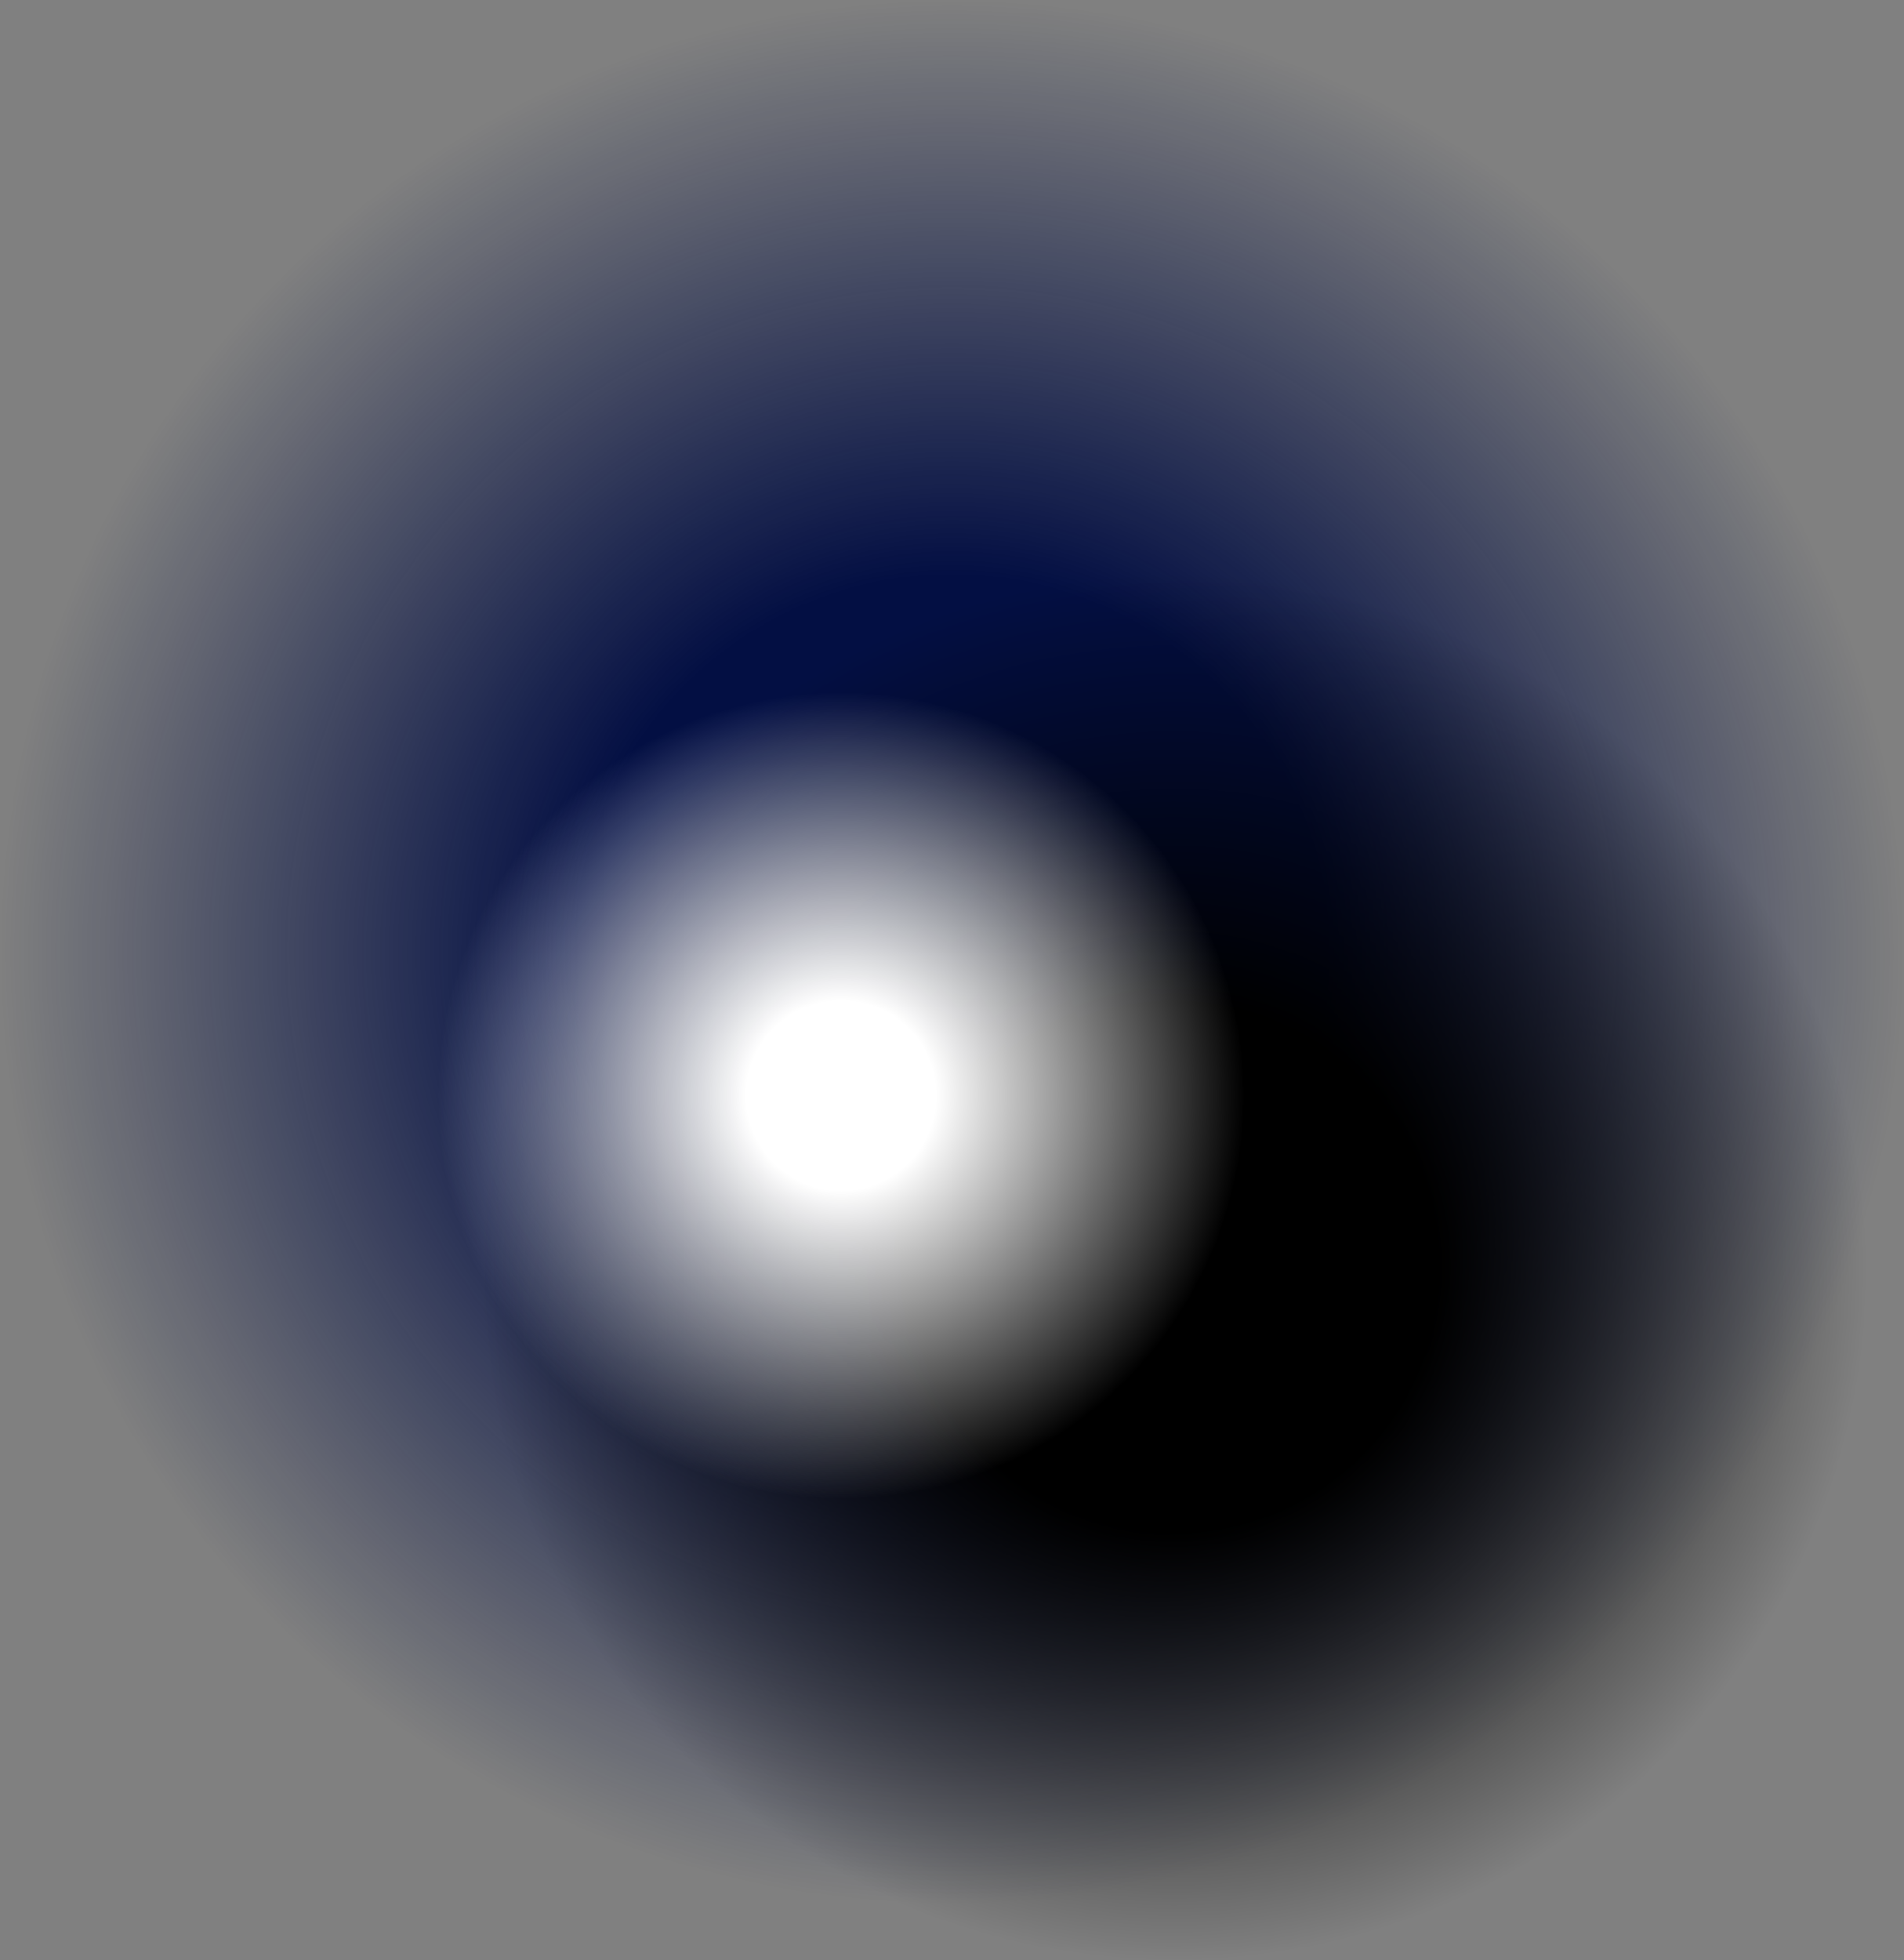 <?xml version="1.0" encoding="UTF-8" standalone="no"?><svg xmlns="http://www.w3.org/2000/svg" xmlns:xlink="http://www.w3.org/1999/xlink" fill="#000000" height="133.8" preserveAspectRatio="xMidYMid meet" version="1" viewBox="0.0 0.0 130.0 133.8" width="130" zoomAndPan="magnify"><rect x="0.0" y="0.0" width="130.0" height="133.8" fill="#808080" stroke="none"/><g><radialGradient cx="64.997" cy="64.997" gradientUnits="userSpaceOnUse" id="a" r="64.997" xlink:actuate="onLoad" xlink:show="other" xlink:type="simple"><stop offset="0.396" stop-color="#030f43"/><stop offset="0.915" stop-color="#030f43" stop-opacity="0.141"/><stop offset="1" stop-color="#030f43" stop-opacity="0"/></radialGradient><circle cx="65" cy="65" fill="url(#a)" r="65"/><radialGradient cx="80.148" cy="86.488" gradientUnits="userSpaceOnUse" id="b" r="47.327" xlink:actuate="onLoad" xlink:show="other" xlink:type="simple"><stop offset="0.381" stop-color="#000000"/><stop offset="0.917" stop-color="#000000" stop-opacity="0.134"/><stop offset="1" stop-color="#000000" stop-opacity="0"/></radialGradient><circle cx="80.1" cy="86.5" fill="url(#b)" r="47.3"/><radialGradient cx="57.431" cy="74.787" gradientUnits="userSpaceOnUse" id="c" r="27.548" xlink:actuate="onLoad" xlink:show="other" xlink:type="simple"><stop offset="0.235" stop-color="#ffffff"/><stop offset="0.952" stop-color="#ffffff" stop-opacity="0.062"/><stop offset="1" stop-color="#ffffff" stop-opacity="0"/></radialGradient><circle cx="57.4" cy="74.8" fill="url(#c)" r="27.5"/></g></svg>